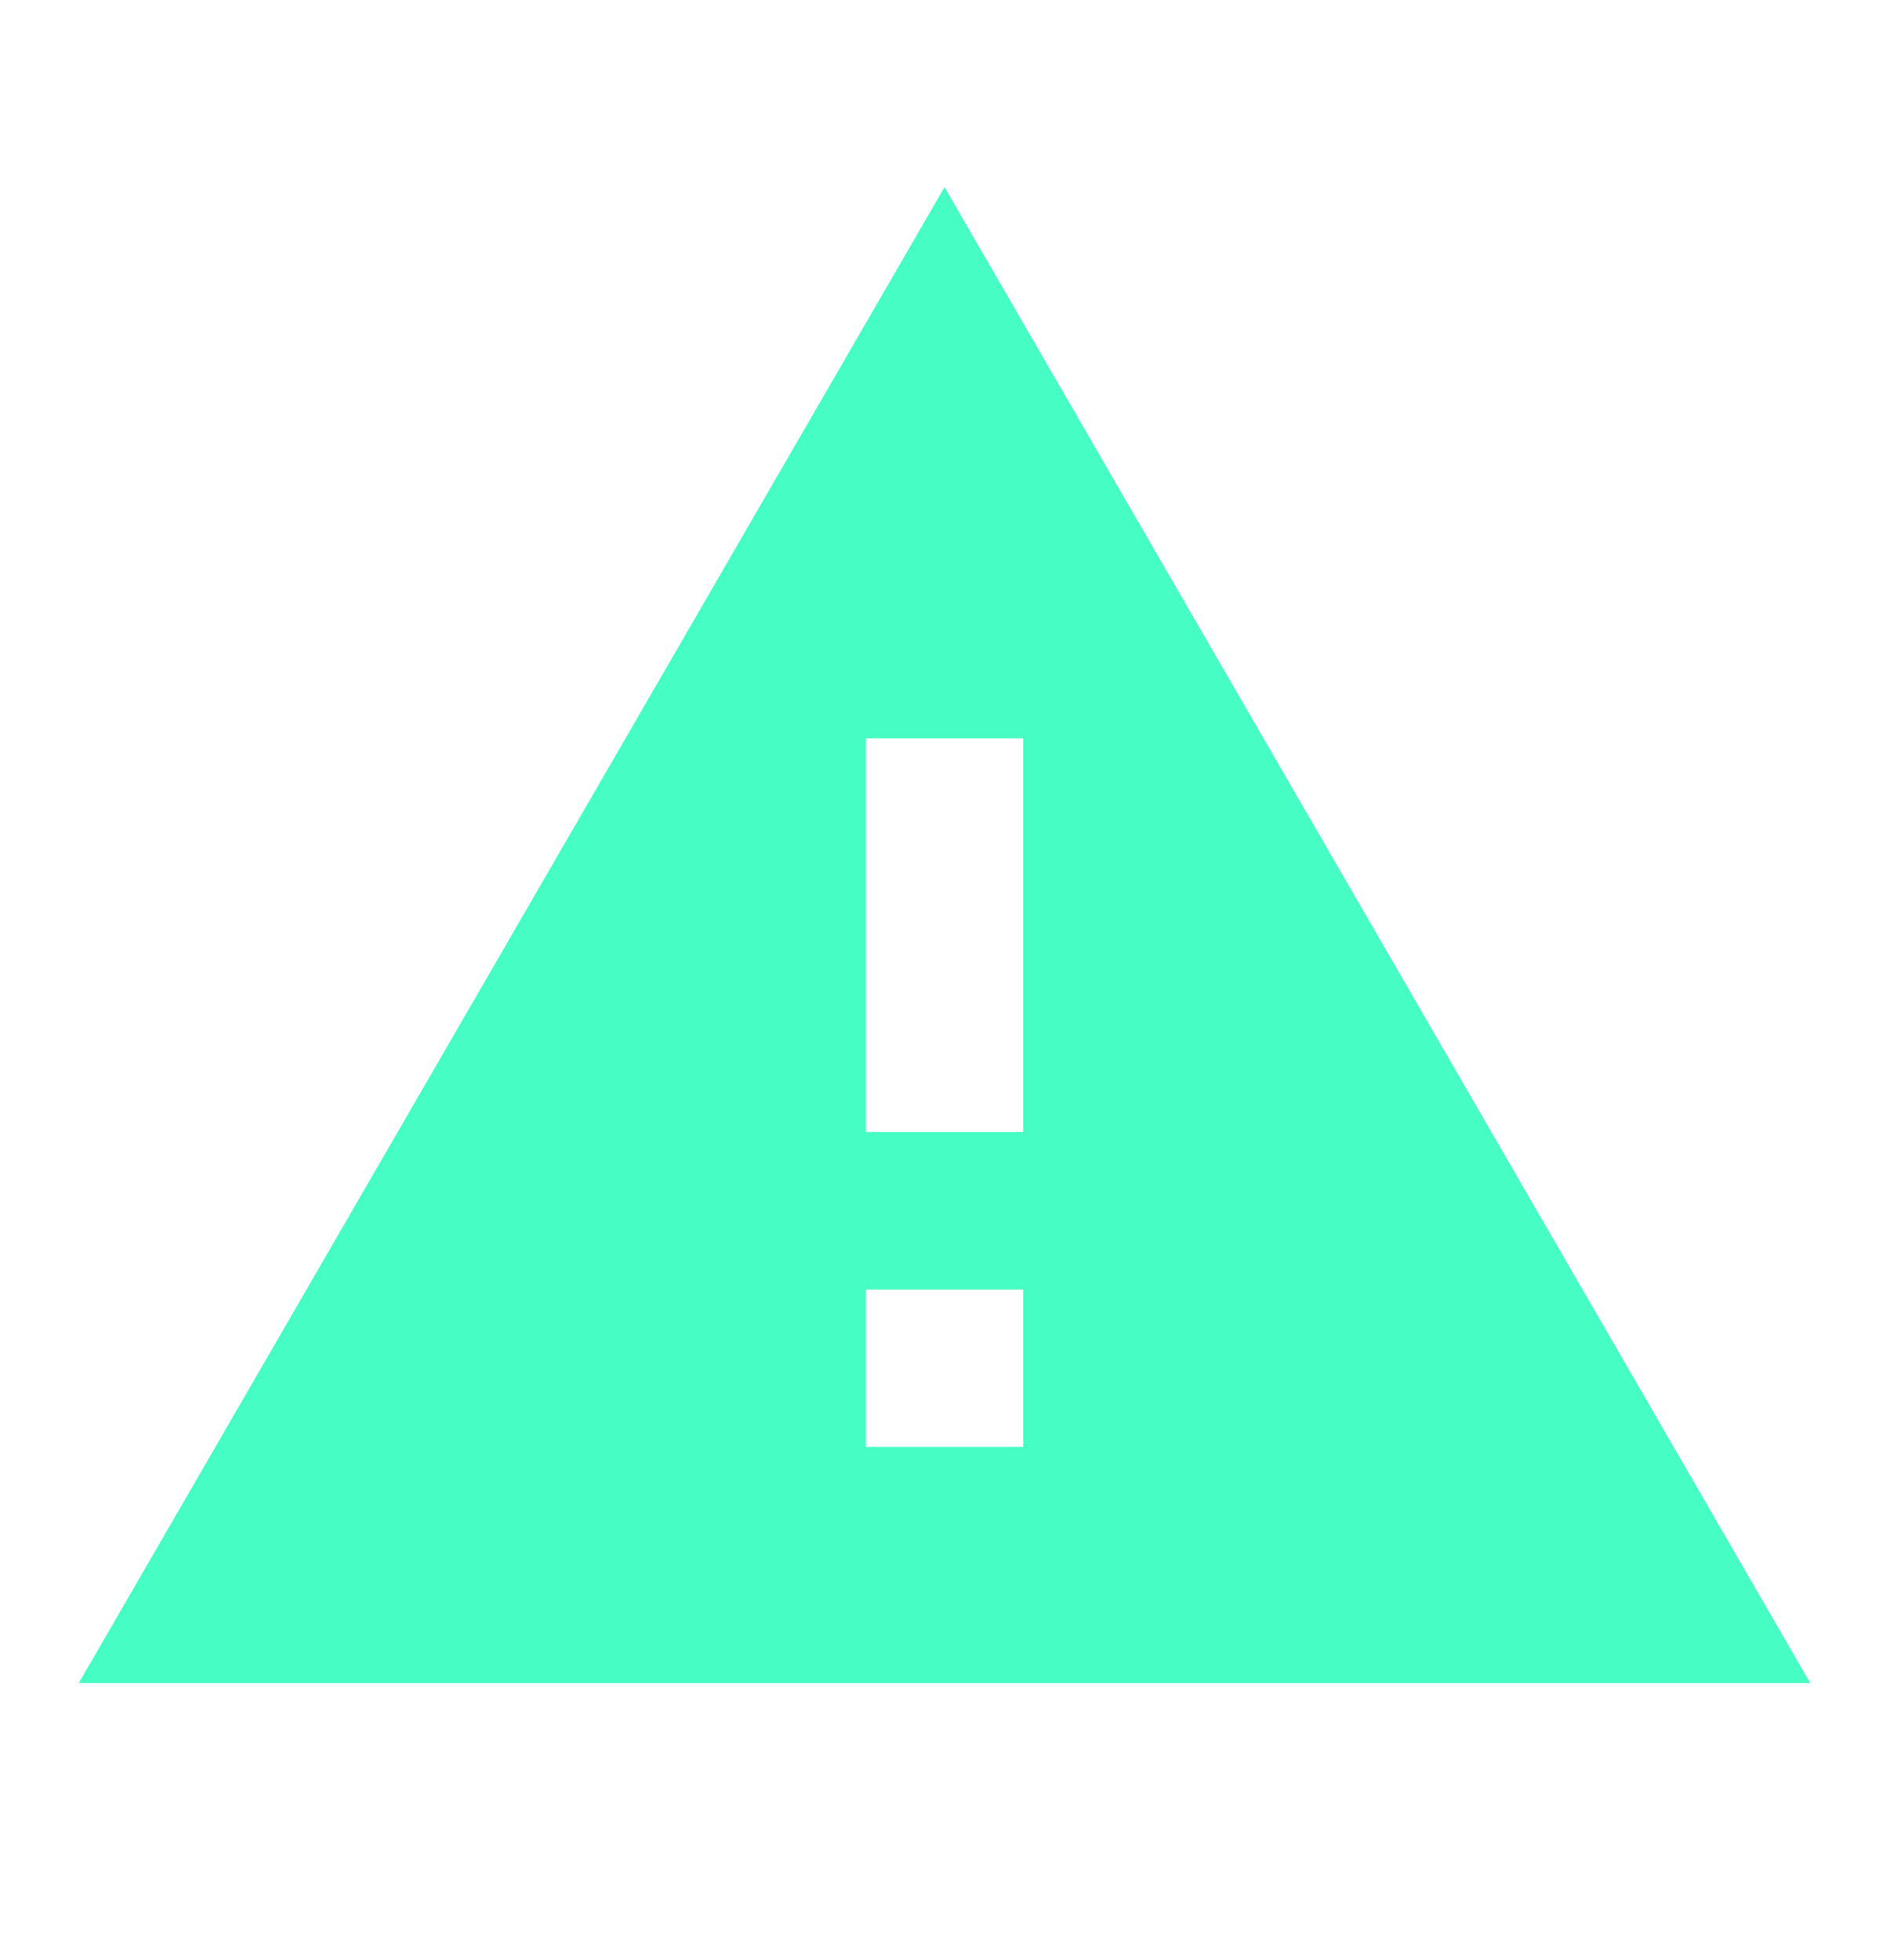 <svg xmlns="http://www.w3.org/2000/svg" width="27" height="28" viewBox="0 0 27 28" fill="none"><path d="M14.625 16.174H12.375V10.549H14.625M14.625 20.674H12.375V18.424H14.625M1.125 24.049H25.875L13.5 2.674L1.125 24.049Z" fill="#46FDC4"></path></svg>